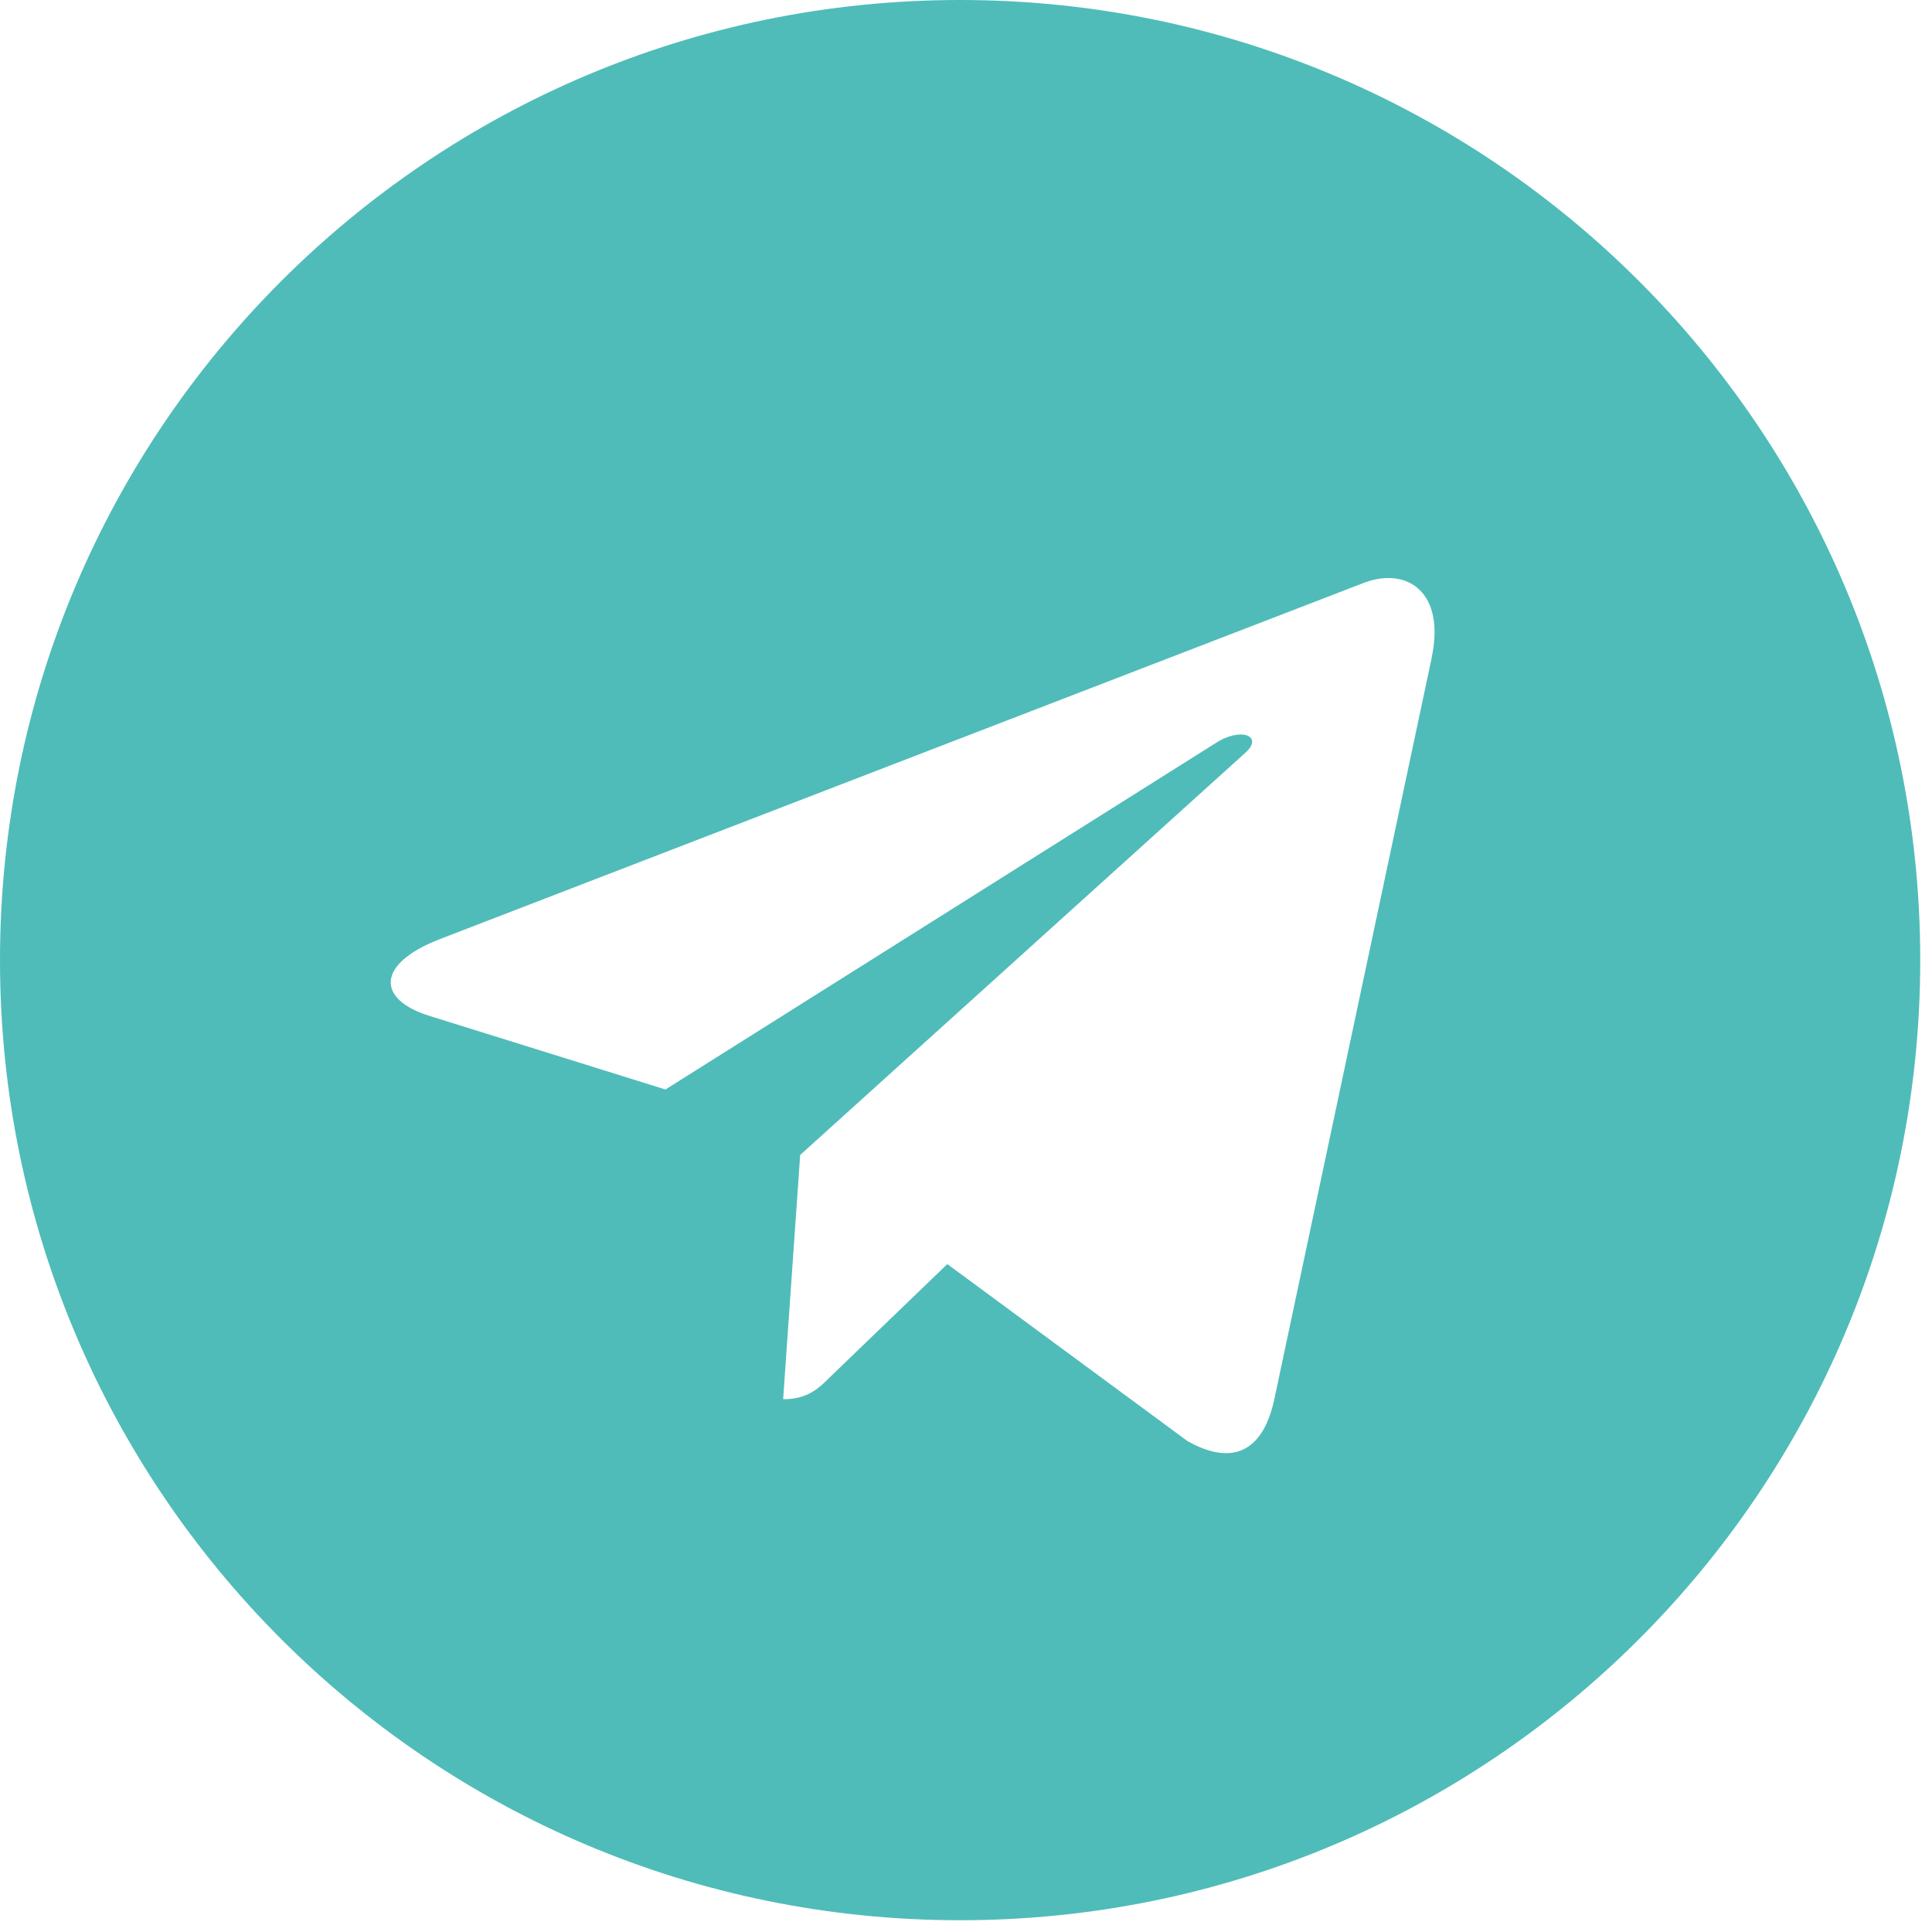 <?xml version="1.0" encoding="UTF-8"?> <svg xmlns="http://www.w3.org/2000/svg" width="101" height="101" viewBox="0 0 101 101" fill="none"> <path d="M50.193 100.385C77.92 100.385 100.385 77.92 100.385 50.193C100.385 22.465 77.92 0 50.193 0C22.465 0 0 22.465 0 50.193C0 77.92 22.465 100.385 50.193 100.385ZM22.967 49.105L71.361 30.446C73.608 29.635 75.569 30.994 74.841 34.39L74.846 34.386L66.606 73.206C65.995 75.958 64.359 76.627 62.072 75.331L49.523 66.083L43.471 71.913C42.802 72.583 42.237 73.147 40.941 73.147L41.831 60.378L65.087 39.368C66.1 38.477 64.861 37.975 63.527 38.862L34.788 56.956L22.398 53.091C19.709 52.238 19.65 50.402 22.967 49.105V49.105Z" fill="#4FBCB9"></path> </svg> 